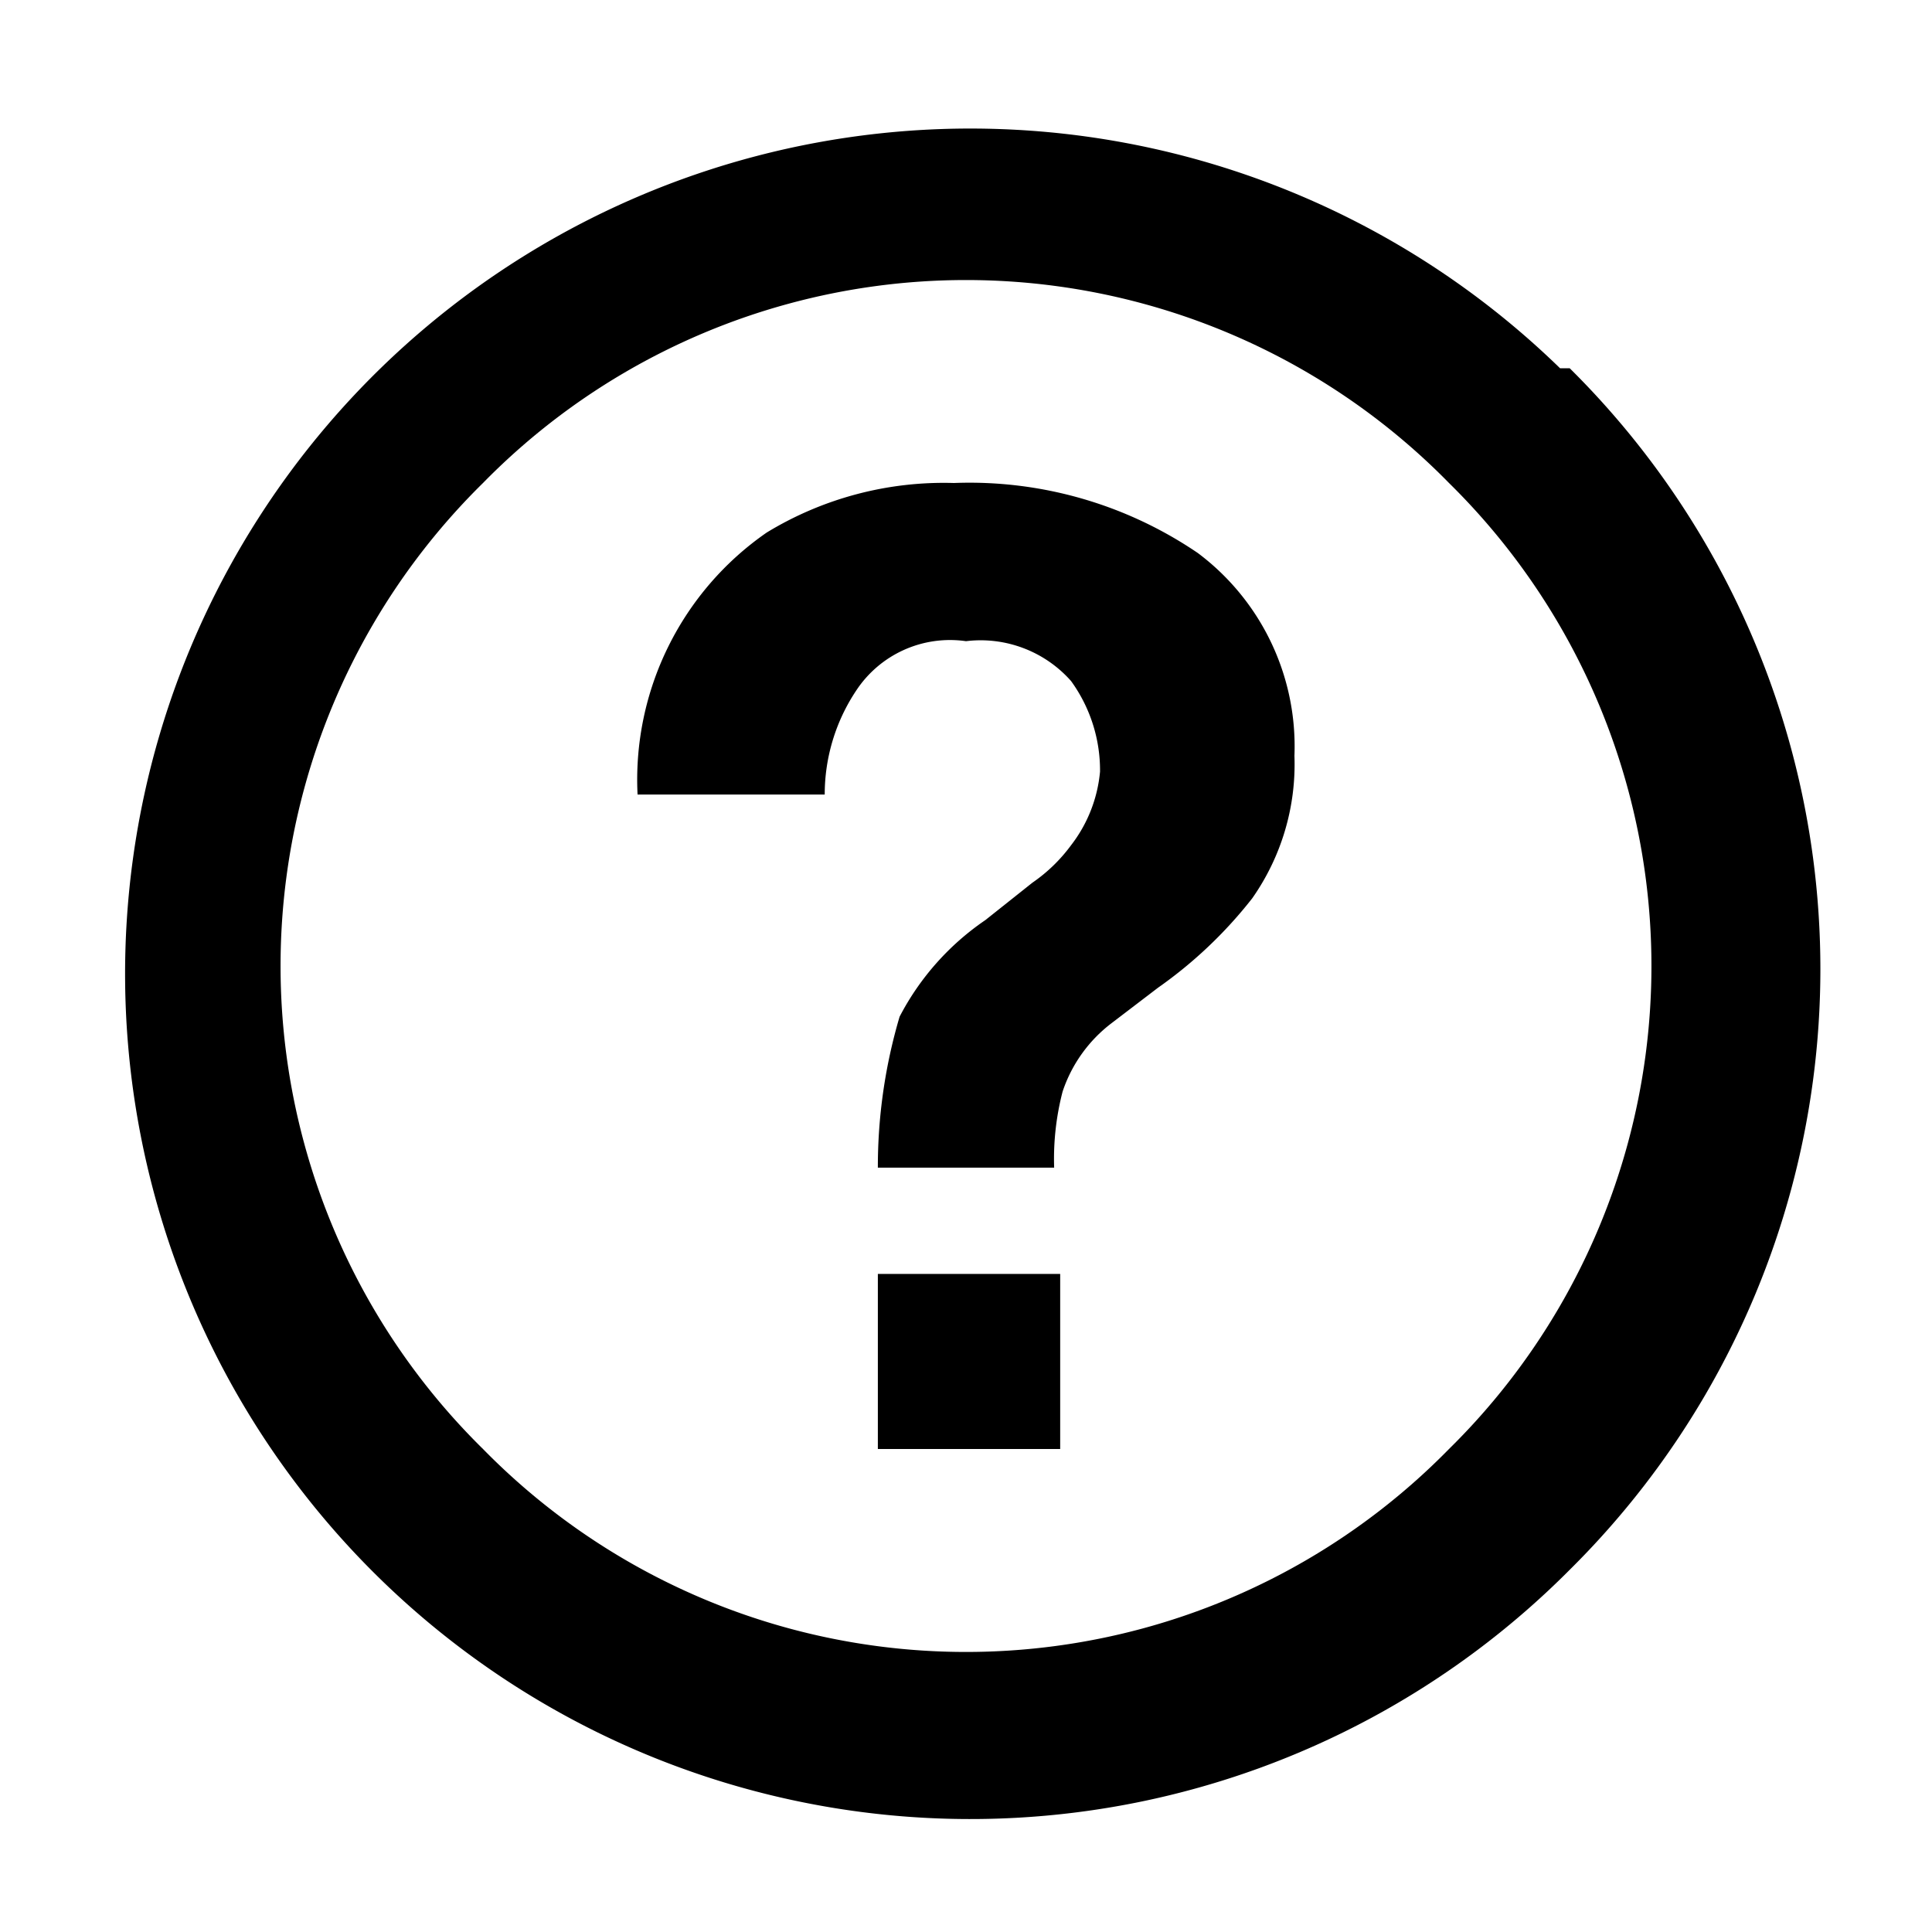 <?xml version="1.0" encoding="utf-8"?>
<!-- Uploaded to: SVG Repo, www.svgrepo.com, Generator: SVG Repo Mixer Tools -->
<svg fill="#000000" width="800px" height="800px" viewBox="0 0 16 16" xmlns="http://www.w3.org/2000/svg">
<g>
<path d="M7.27,12H8.78V10.55H7.27ZM9.92,4.58h0A3.36,3.36,0,0,0,7.9,4a2.82,2.82,0,0,0-1.55.41A2.49,2.49,0,0,0,5.28,6.58H6.83a1.55,1.55,0,0,1,.26-.86A.93.93,0,0,1,8,5.31a1,1,0,0,1,.87.33,1.26,1.26,0,0,1,.24.75A1.17,1.17,0,0,1,8.87,7a1.34,1.34,0,0,1-.32.31l-.39.31a2.19,2.19,0,0,0-.71.8,4.39,4.39,0,0,0-.18,1.25H8.73a2.22,2.22,0,0,1,.07-.63,1.18,1.18,0,0,1,.41-.57l.38-.29a3.66,3.66,0,0,0,.78-.74,1.93,1.93,0,0,0,.35-1.18A2,2,0,0,0,9.92,4.58Zm3-1.53A7,7,0,1,0,13,13,7,7,0,0,0,13,3.05ZM12,12A5.6,5.6,0,0,1,4,12,5.61,5.61,0,0,1,4,4,5.6,5.6,0,0,1,12,4,5.61,5.61,0,0,1,12,12Z"/>
</g>
</svg>